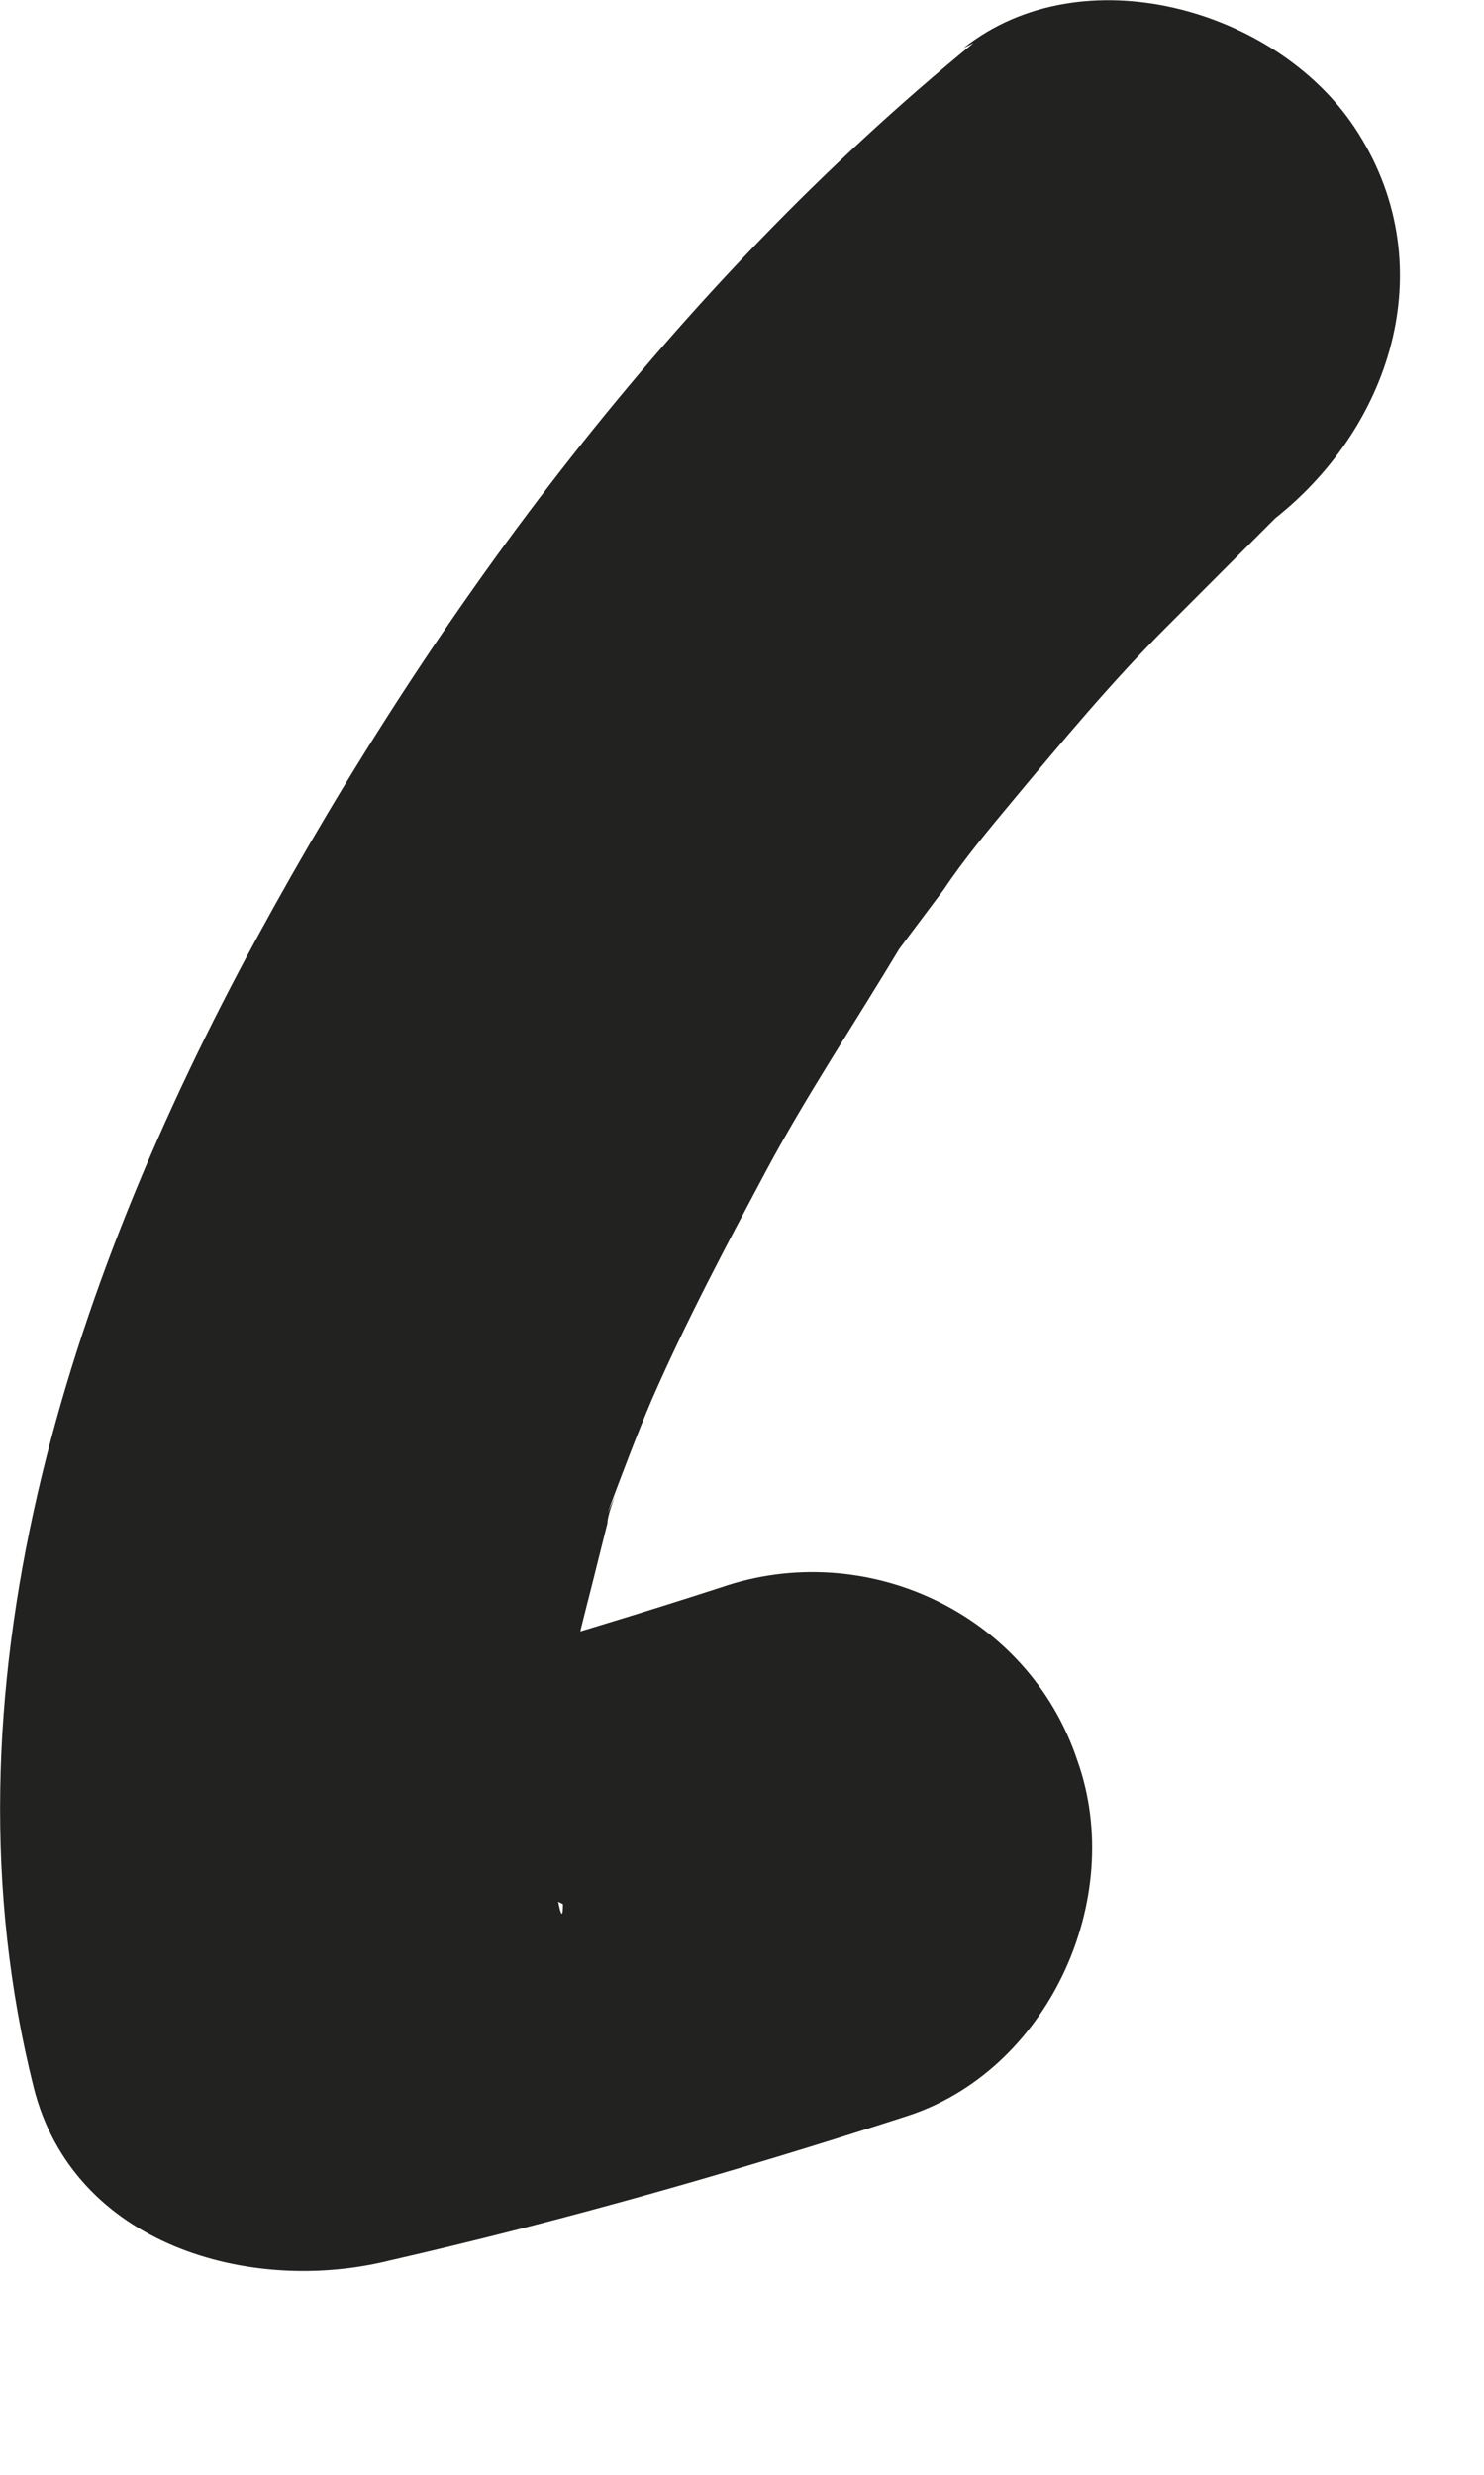 <?xml version="1.0" encoding="utf-8"?>
<svg xmlns="http://www.w3.org/2000/svg" fill="none" height="100%" overflow="visible" preserveAspectRatio="none" style="display: block;" viewBox="0 0 3 5" width="100%">
<path d="M1.968 0.087C1.368 0.577 0.888 1.217 0.518 1.897C0.138 2.597 -0.132 3.417 0.068 4.217C0.148 4.537 0.508 4.637 0.788 4.567C1.138 4.487 1.488 4.387 1.828 4.277C2.118 4.187 2.278 3.837 2.178 3.557C2.078 3.257 1.748 3.107 1.458 3.207C1.118 3.317 0.768 3.417 0.418 3.497C0.658 3.617 0.898 3.727 1.138 3.847C1.138 3.927 1.108 3.727 1.138 3.847C1.138 3.817 1.138 3.777 1.128 3.747C1.128 3.677 1.128 3.607 1.128 3.537C1.128 3.607 1.128 3.607 1.128 3.537C1.128 3.497 1.138 3.467 1.148 3.427C1.158 3.347 1.178 3.277 1.198 3.197C1.208 3.157 1.218 3.117 1.228 3.077C1.228 3.047 1.278 2.947 1.228 3.057C1.258 2.977 1.288 2.897 1.318 2.827C1.388 2.667 1.468 2.517 1.548 2.367C1.628 2.217 1.728 2.067 1.818 1.917C1.798 1.947 1.788 1.967 1.818 1.917C1.848 1.877 1.878 1.837 1.908 1.797C1.948 1.737 1.998 1.677 2.048 1.617C2.148 1.497 2.248 1.377 2.358 1.267C2.408 1.217 2.458 1.167 2.508 1.117C2.528 1.097 2.558 1.067 2.578 1.047C2.528 1.087 2.518 1.107 2.578 1.047C2.818 0.857 2.918 0.527 2.738 0.257C2.578 0.017 2.188 -0.093 1.948 0.097L1.968 0.087Z" fill="#222221" id="Vector"/>
</svg>
